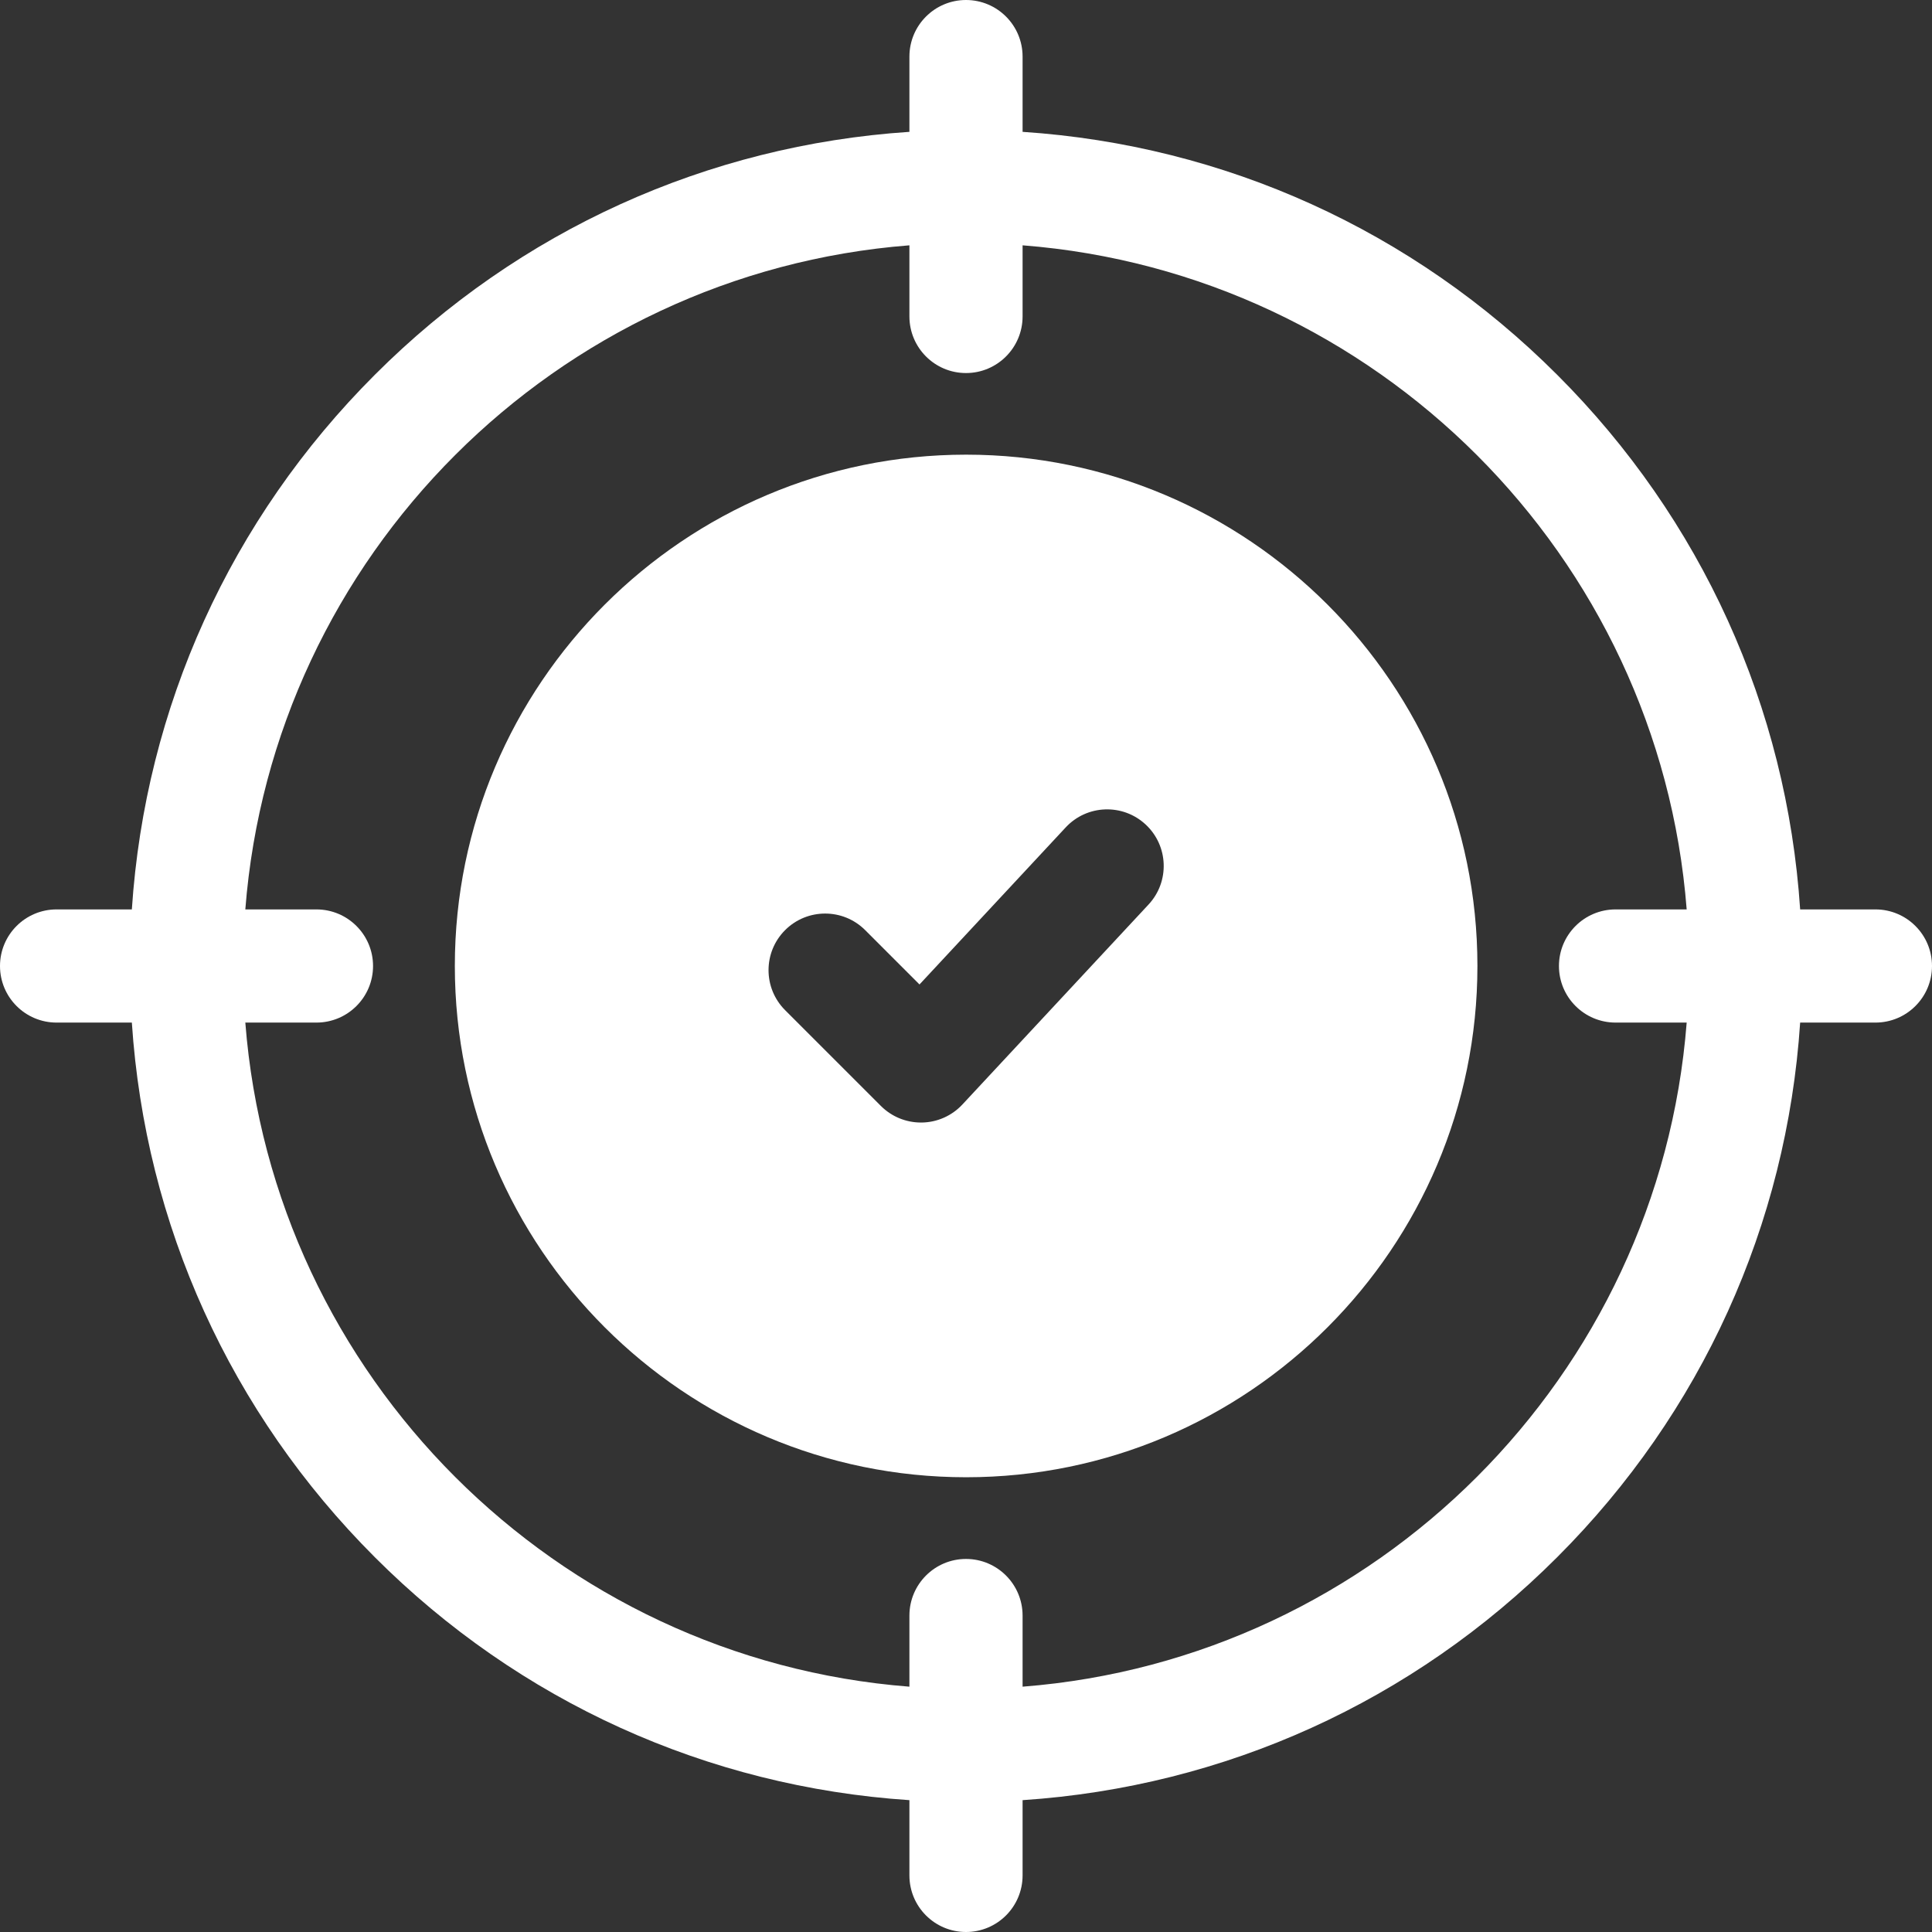 <svg width="45" height="45" viewBox="0 0 45 45" fill="none" xmlns="http://www.w3.org/2000/svg">
<rect x="0" y="0" width="45" height="45" fill="#333333" stroke="none"/>
<path d="M22.503 10.59C15.936 10.59 10.594 15.932 10.594 22.499C10.594 29.066 15.936 34.408 22.503 34.408C29.07 34.408 34.412 29.066 34.412 22.499C34.412 15.932 29.07 10.59 22.503 10.59ZM26.752 21.068L22.416 25.726C22.172 25.988 21.832 26.14 21.474 26.146C21.466 26.146 21.459 26.146 21.451 26.146C21.101 26.146 20.766 26.008 20.518 25.76L18.287 23.529C17.772 23.014 17.772 22.179 18.287 21.664C18.802 21.15 19.637 21.15 20.151 21.664L21.417 22.93L24.822 19.272C25.318 18.739 26.152 18.709 26.685 19.205C27.218 19.701 27.248 20.535 26.752 21.068Z" fill="white"/>
<path d="M43.682 21.182H41.929C41.617 16.476 39.636 12.095 36.27 8.73C32.905 5.364 28.524 3.383 23.818 3.071V1.318C23.818 0.59 23.228 0 22.5 0C21.772 0 21.182 0.59 21.182 1.318V3.071C16.476 3.383 12.095 5.364 8.73 8.73C5.364 12.095 3.383 16.476 3.071 21.182H1.318C0.59 21.182 0 21.772 0 22.5C0 23.228 0.59 23.818 1.318 23.818H3.071C3.383 28.524 5.364 32.905 8.73 36.27C12.095 39.636 16.476 41.617 21.182 41.929V43.682C21.182 44.41 21.772 45 22.5 45C23.228 45 23.818 44.41 23.818 43.682V41.929C28.524 41.617 32.905 39.636 36.27 36.27C39.636 32.905 41.617 28.524 41.929 23.818H43.682C44.41 23.818 45 23.228 45 22.5C45 21.772 44.41 21.182 43.682 21.182ZM23.818 39.286V37.63C23.818 36.902 23.228 36.311 22.5 36.311C21.772 36.311 21.182 36.902 21.182 37.63V39.286C12.947 38.645 6.355 32.053 5.714 23.818H7.37C8.098 23.818 8.689 23.228 8.689 22.5C8.689 21.772 8.098 21.182 7.37 21.182H5.714C6.355 12.947 12.947 6.355 21.182 5.714V7.37C21.182 8.098 21.772 8.689 22.5 8.689C23.228 8.689 23.818 8.098 23.818 7.37V5.714C32.053 6.355 38.645 12.947 39.286 21.182H37.63C36.902 21.182 36.311 21.772 36.311 22.5C36.311 23.228 36.902 23.818 37.63 23.818H39.286C38.645 32.053 32.053 38.645 23.818 39.286Z" fill="white"/>
</svg>
